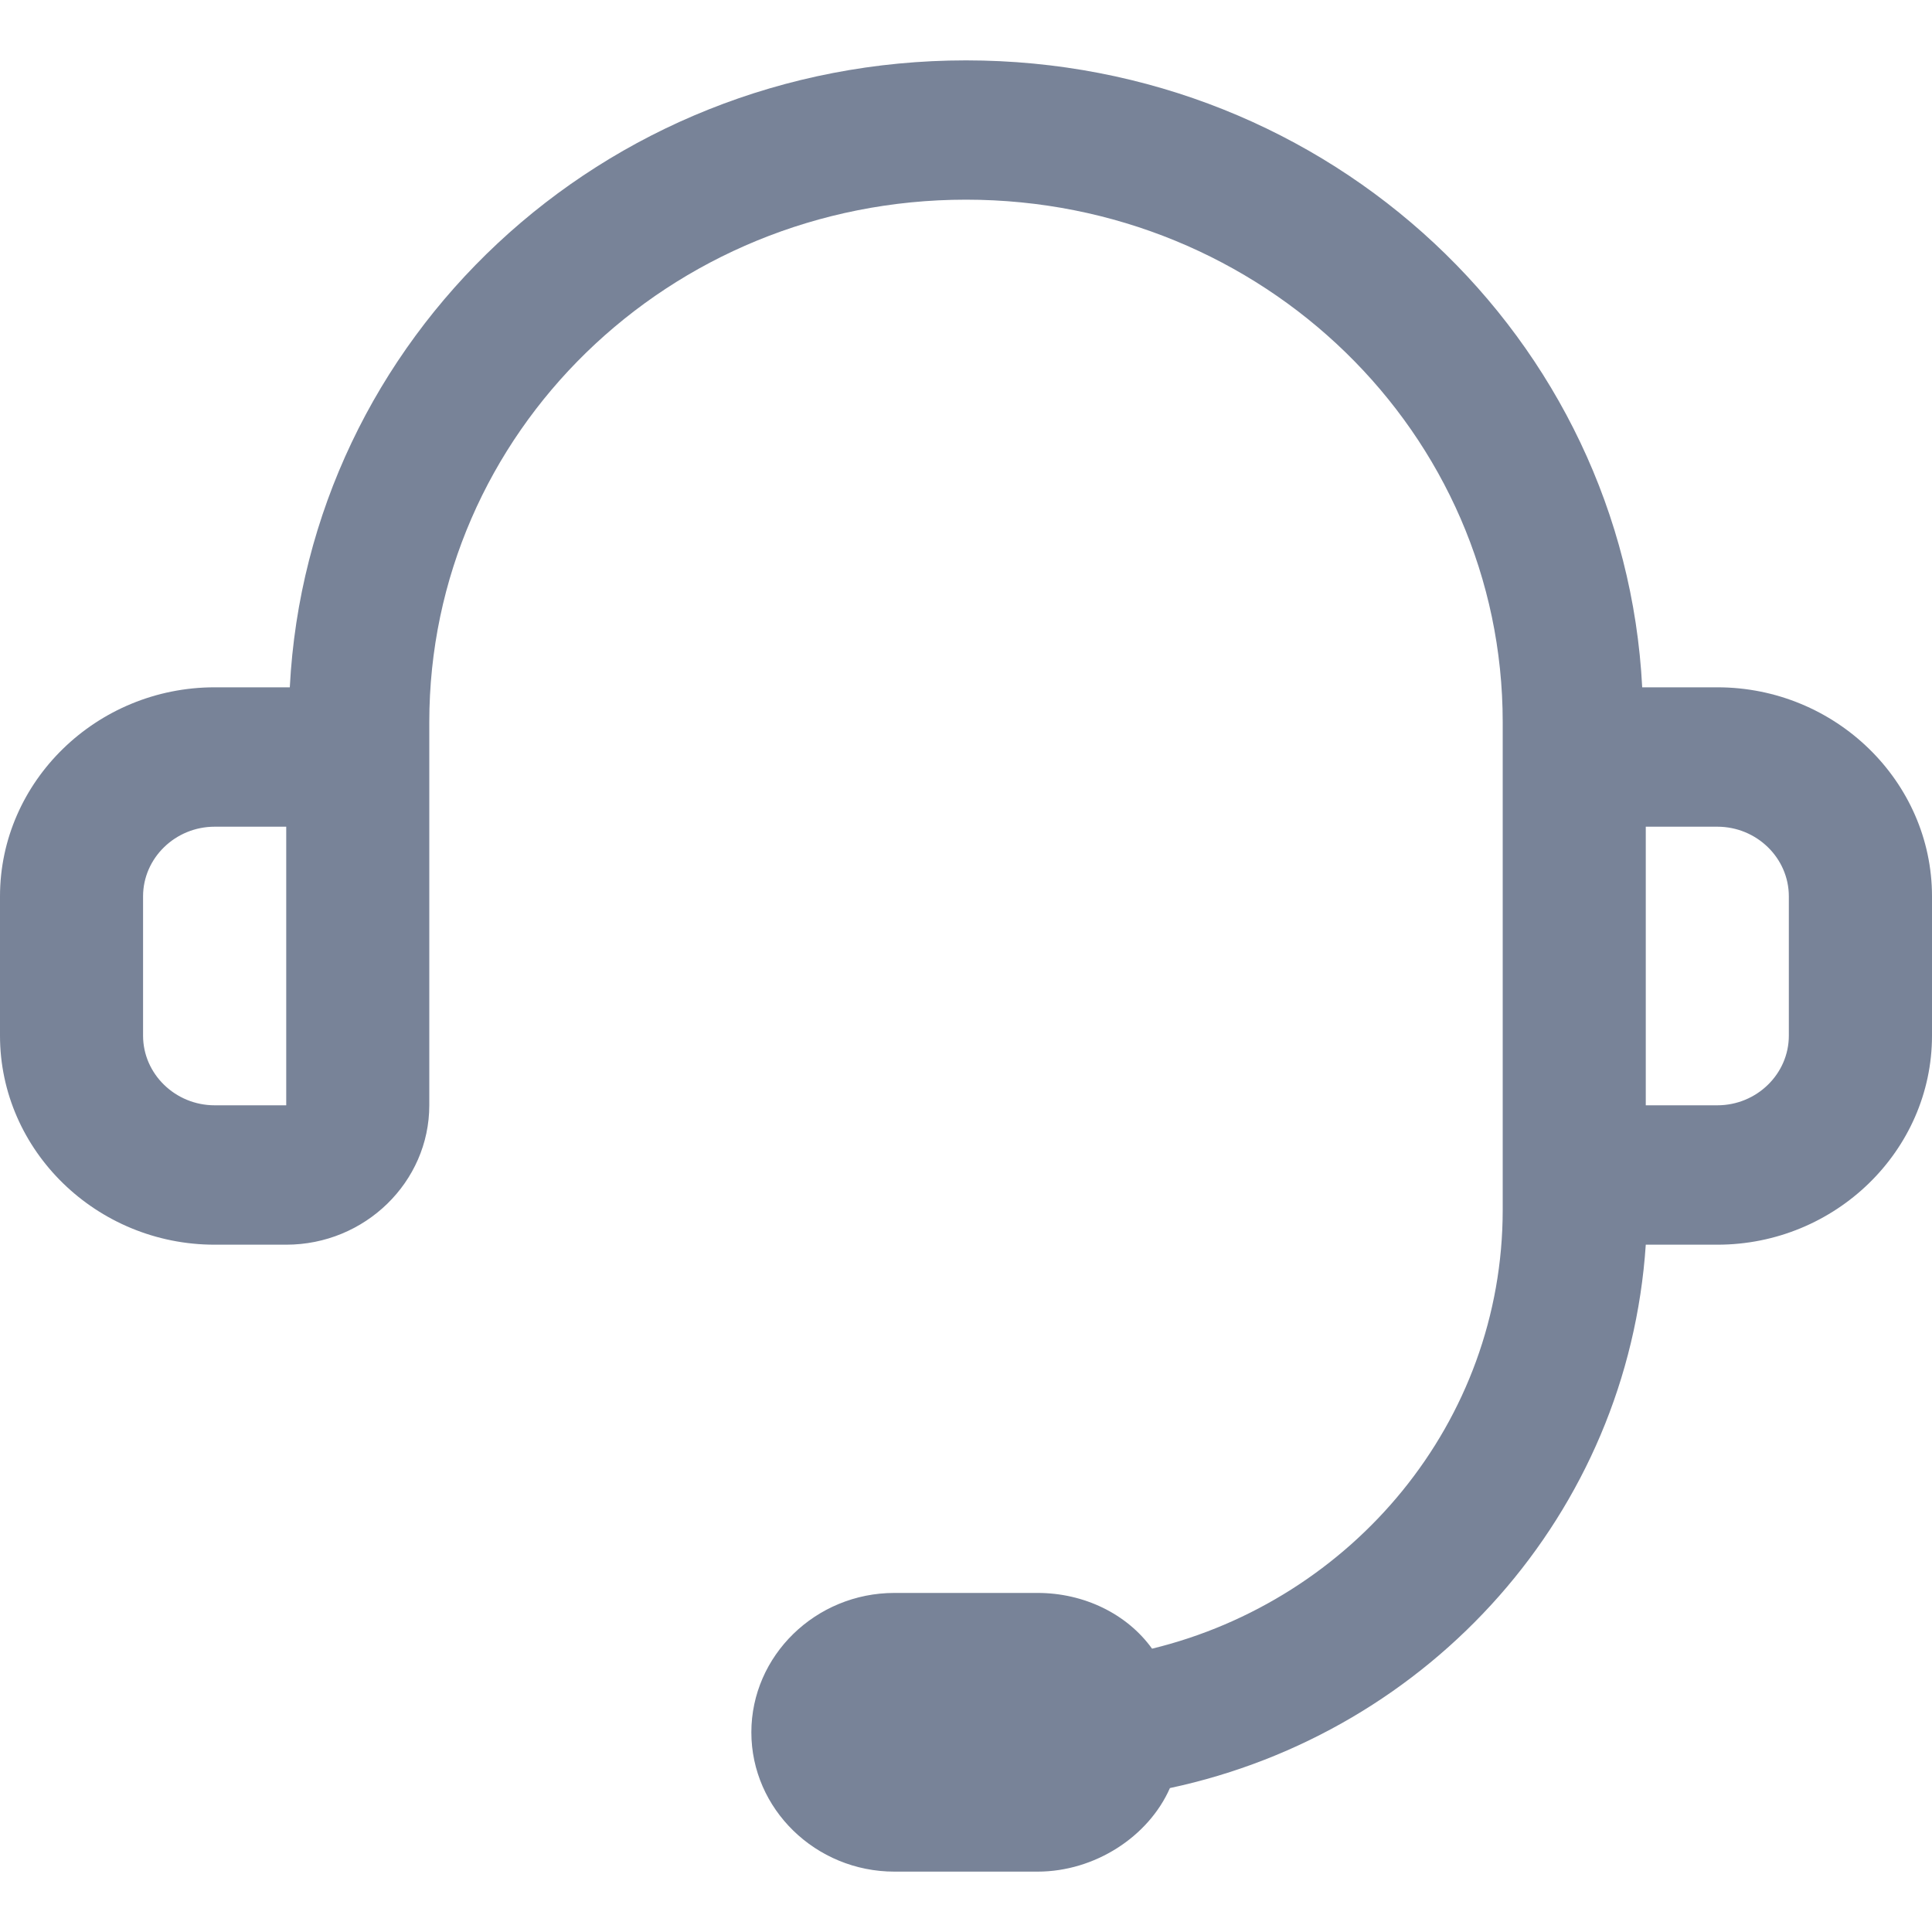 <svg width="20" height="20" viewBox="0 0 20 20" fill="none" xmlns="http://www.w3.org/2000/svg">
<g clip-path="url(#clip0_122_126)">
<path d="M17.778 7.115H17C16.815 3.51 13.778 0.625 10 0.625C6.222 0.625 3.185 3.51 3 7.115H2.222C1 7.115 0 8.089 0 9.279V10.721C0 11.911 1 12.885 2.222 12.885H2.963C3.778 12.885 4.444 12.236 4.444 11.442V7.476C4.444 4.483 6.926 2.067 10 2.067C13.074 2.067 15.556 4.483 15.556 7.476V12.524C15.556 14.724 14 16.562 11.926 17.067C11.667 16.707 11.222 16.49 10.741 16.49H9.259C8.444 16.49 7.778 17.139 7.778 17.933C7.778 18.726 8.444 19.375 9.259 19.375H10.741C11.333 19.375 11.889 19.014 12.111 18.51C14.815 17.933 16.852 15.661 17.037 12.885H17.778C19 12.885 20 11.911 20 10.721V9.279C20 8.089 19 7.115 17.778 7.115ZM2.222 11.442C1.815 11.442 1.481 11.118 1.481 10.721V9.279C1.481 8.882 1.815 8.558 2.222 8.558H2.963V11.442H2.222ZM18.518 10.721C18.518 11.118 18.185 11.442 17.778 11.442H17.037V8.558H17.778C18.185 8.558 18.518 8.882 18.518 9.279V10.721Z" fill="#788398"/>
</g>
<defs>
<clipPath id="clip0_122_126">
<rect width="20" height="20" fill="white"/>
</clipPath>
</defs>
</svg>
